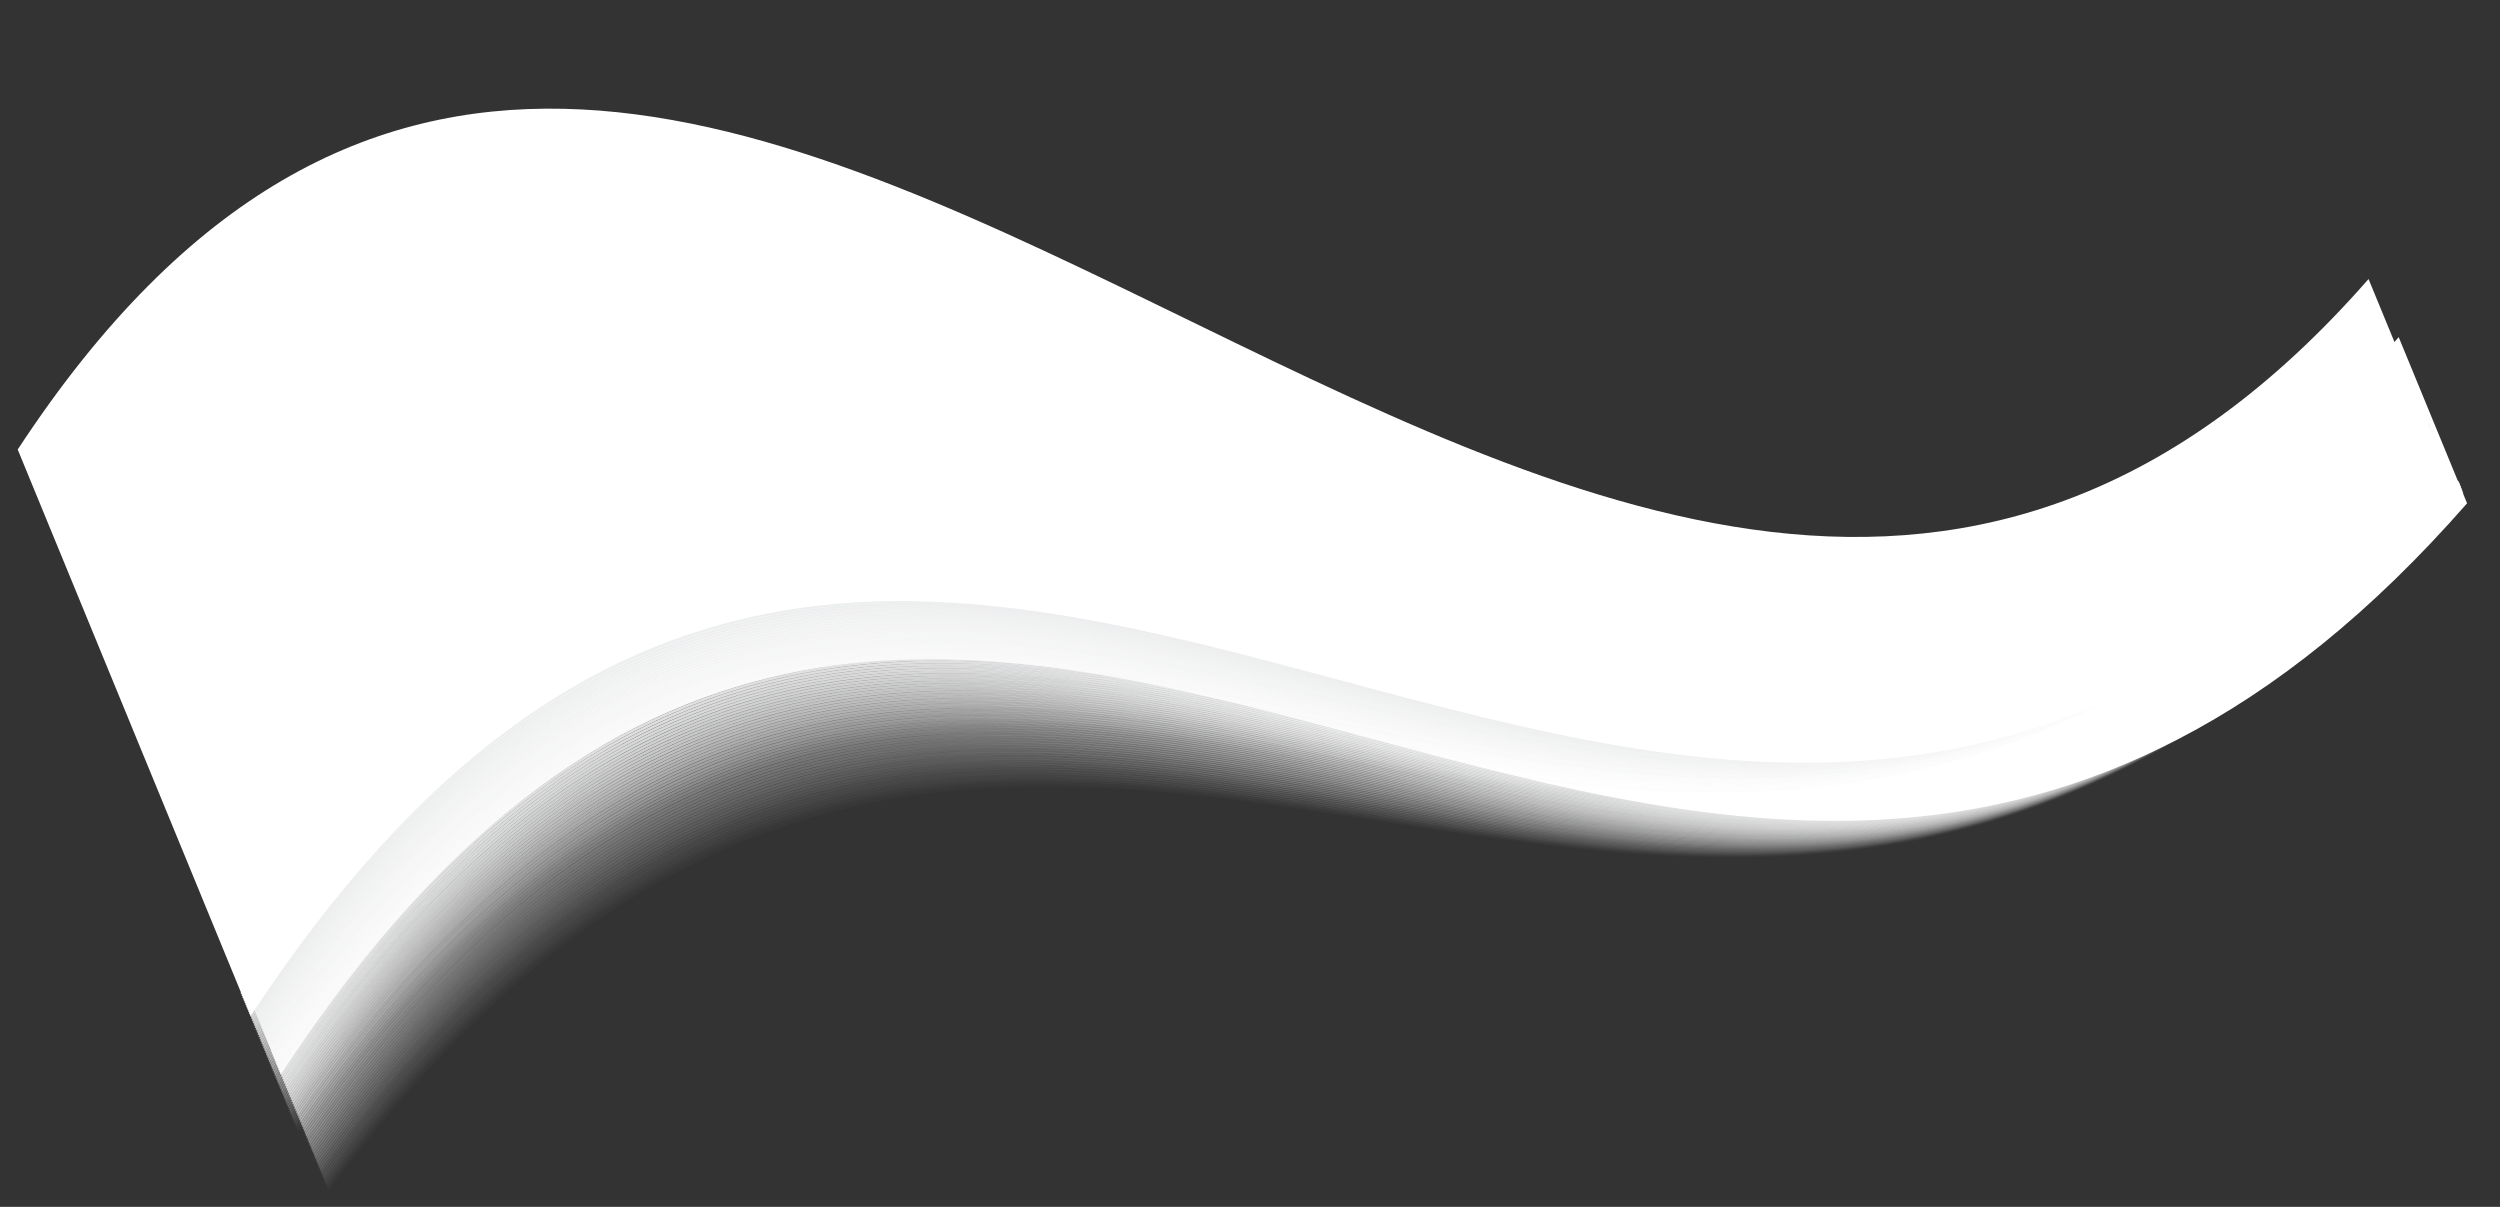 <svg width="957" height="462" viewBox="0 0 957 462" fill="none" xmlns="http://www.w3.org/2000/svg">
<rect x="0" y="0" width="957" height="462" fill="#333333" stroke="none"/>
<g style="mix-blend-mode:multiply">
<g style="mix-blend-mode:multiply">
<path opacity="0.02" d="M942.837 188.866C647.21 526.686 394.525 93.895 125.553 455.055" stroke="white" stroke-miterlimit="10"/>
<path opacity="0.03" d="M942.788 188.822C647.159 526.597 394.023 92.395 125.177 454.151" stroke="#FEFEFE" stroke-miterlimit="10"/>
<path opacity="0.05" d="M942.736 188.733C647.107 526.507 393.523 90.943 124.85 453.29" stroke="#FEFEFE" stroke-miterlimit="10"/>
<path opacity="0.07" d="M942.731 188.64C647.104 526.461 393.021 89.443 124.477 452.431" stroke="#FDFDFD" stroke-miterlimit="10"/>
<path opacity="0.08" d="M942.68 188.551C647.053 526.371 392.522 87.991 124.102 451.527" stroke="#FDFDFD" stroke-miterlimit="10"/>
<path opacity="0.1" d="M942.677 188.504C647.048 526.279 392.019 86.491 123.775 450.666" stroke="#FDFDFD" stroke-miterlimit="10"/>
<path opacity="0.11" d="M942.626 188.415C646.996 526.19 391.566 85.036 123.402 449.808" stroke="#FCFCFC" stroke-miterlimit="10"/>
<path opacity="0.13" d="M942.574 188.325C646.948 526.146 391.064 83.537 123.029 448.95" stroke="#FCFCFC" stroke-miterlimit="10"/>
<path opacity="0.15" d="M942.569 188.233C646.942 526.054 390.562 82.038 122.653 448.045" stroke="#FBFBFC" stroke-miterlimit="10"/>
<path opacity="0.16" d="M942.52 188.189C646.891 525.964 390.062 80.585 122.326 447.184" stroke="#FBFBFB" stroke-miterlimit="10"/>
<path opacity="0.18" d="M942.515 188.097C646.886 525.872 389.56 79.086 121.953 446.326" stroke="#FBFBFB" stroke-miterlimit="10"/>
<path opacity="0.2" d="M942.464 188.007C646.837 525.828 389.061 77.633 121.577 445.421" stroke="#FAFAFA" stroke-miterlimit="10"/>
<path opacity="0.21" d="M942.415 187.964C646.786 525.738 388.559 76.134 121.251 444.56" stroke="#FAFAFA" stroke-miterlimit="10"/>
<path opacity="0.23" d="M942.41 187.871C646.78 525.646 388.056 74.635 120.878 443.702" stroke="#F9FAFA" stroke-miterlimit="10"/>
<path opacity="0.25" d="M942.358 187.782C646.732 525.603 387.557 73.182 120.505 442.844" stroke="#F9F9F9" stroke-miterlimit="10"/>
<path opacity="0.26" d="M942.353 187.69C646.726 525.511 387.101 71.68 120.175 441.937" stroke="#F9F9F9" stroke-miterlimit="10"/>
<path opacity="0.28" d="M942.304 187.646C646.675 525.421 386.601 70.227 119.802 441.078" stroke="#F8F8F9" stroke-miterlimit="10"/>
<path opacity="0.3" d="M942.253 187.557C646.67 525.328 386.099 68.728 119.429 440.22" stroke="#F8F8F8" stroke-miterlimit="10"/>
<path opacity="0.31" d="M942.247 187.464C646.621 525.285 385.6 67.275 119.1 439.313" stroke="#F7F8F8" stroke-miterlimit="10"/>
<path opacity="0.33" d="M942.196 187.374C646.569 525.195 385.097 65.776 118.726 438.454" stroke="#F7F7F7" stroke-miterlimit="10"/>
<path opacity="0.34" d="M942.193 187.328C646.564 525.103 384.595 64.277 118.353 437.596" stroke="#F7F7F7" stroke-miterlimit="10"/>
<path opacity="0.36" d="M942.142 187.239C646.513 525.014 384.096 62.824 118.027 436.735" stroke="#F6F6F7" stroke-miterlimit="10"/>
<path opacity="0.38" d="M942.091 187.149C646.464 524.97 383.594 61.325 117.651 435.831" stroke="#F6F6F6" stroke-miterlimit="10"/>
<path opacity="0.39" d="M942.085 187.057C646.459 524.878 383.094 59.872 117.278 434.973" stroke="#F5F6F6" stroke-miterlimit="10"/>
<path opacity="0.41" d="M942.036 187.013C646.407 524.788 382.592 58.373 116.951 434.112" stroke="#F5F5F6" stroke-miterlimit="10"/>
<path opacity="0.43" d="M941.985 186.923C646.402 524.695 382.139 56.917 116.576 433.207" stroke="#F4F5F5" stroke-miterlimit="10"/>
<path opacity="0.44" d="M941.98 186.831C646.353 524.652 381.637 55.418 116.202 432.348" stroke="#F4F4F5" stroke-miterlimit="10"/>
<path opacity="0.46" d="M941.931 186.788C646.348 524.56 381.134 53.919 115.876 431.487" stroke="#F4F4F4" stroke-miterlimit="10"/>
<path opacity="0.48" d="M941.926 186.696C646.297 524.47 380.635 52.467 115.503 430.63" stroke="#F3F4F4" stroke-miterlimit="10"/>
<path opacity="0.49" d="M941.874 186.606C646.248 524.427 380.133 50.967 115.127 429.725" stroke="#F3F3F4" stroke-miterlimit="10"/>
<path opacity="0.51" d="M941.869 186.514C646.243 524.335 379.633 49.515 114.8 428.864" stroke="#F2F3F3" stroke-miterlimit="10"/>
<path opacity="0.52" d="M941.82 186.47C646.191 524.245 379.131 48.015 114.427 428.006" stroke="#F2F2F3" stroke-miterlimit="10"/>
<path opacity="0.54" d="M941.769 186.38C646.186 524.152 378.629 46.516 114.051 427.101" stroke="#F2F2F3" stroke-miterlimit="10"/>
<path opacity="0.56" d="M941.764 186.288C646.137 524.109 378.129 45.063 113.725 426.24" stroke="#F1F2F2" stroke-miterlimit="10"/>
<path opacity="0.57" d="M941.712 186.198C646.086 524.019 377.673 43.561 113.351 425.382" stroke="#F1F1F2" stroke-miterlimit="10"/>
<path opacity="0.59" d="M941.709 186.153C646.08 523.927 377.174 42.109 112.978 424.524" stroke="#F0F1F1" stroke-miterlimit="10"/>
<path opacity="0.61" d="M941.658 186.063C646.032 523.884 376.672 40.61 112.649 423.617" stroke="#F0F1F1" stroke-miterlimit="10"/>
<path opacity="0.62" d="M941.607 185.973C646.026 523.791 376.172 39.157 112.276 422.758" stroke="#F0F0F1" stroke-miterlimit="10"/>
<path opacity="0.64" d="M941.601 185.881C645.975 523.702 375.67 37.658 111.903 421.9" stroke="#EFF0F0" stroke-miterlimit="10"/>
<path opacity="0.66" d="M941.553 185.837C645.923 523.612 375.168 36.158 111.573 420.993" stroke="#EFEFF0" stroke-miterlimit="10"/>
<path opacity="0.67" d="M941.548 185.745C645.921 523.566 374.668 34.705 111.201 420.134" stroke="#EEEFF0" stroke-miterlimit="10"/>
<path opacity="0.69" d="M941.496 185.655C645.87 523.476 374.166 33.206 110.827 419.276" stroke="#EEEFEF" stroke-miterlimit="10"/>
<path opacity="0.7" d="M941.447 185.611C645.864 523.383 373.667 31.753 110.498 418.369" stroke="#EEEEEF" stroke-miterlimit="10"/>
<path opacity="0.72" d="M941.442 185.52C645.813 523.294 373.211 30.252 110.125 417.511" stroke="#EDEEEE" stroke-miterlimit="10"/>
<path opacity="0.74" d="M941.391 185.43C645.764 523.251 372.711 28.799 109.752 416.652" stroke="#EDEDEE" stroke-miterlimit="10"/>
<path opacity="0.75" d="M941.385 185.338C645.759 523.158 372.209 27.3 109.425 415.792" stroke="#ECEDEE" stroke-miterlimit="10"/>
<path opacity="0.77" d="M941.337 185.294C645.707 523.068 371.707 25.801 109.049 414.887" stroke="#ECEDED" stroke-miterlimit="10"/>
<path opacity="0.79" d="M941.285 185.204C645.702 522.976 371.207 24.348 108.676 414.029" stroke="#ECECED" stroke-miterlimit="10"/>
<path opacity="0.8" d="M941.28 185.112C645.653 522.933 370.705 22.849 108.349 413.168" stroke="#EBECED" stroke-miterlimit="10"/>
<path opacity="0.82" d="M941.229 185.023C645.602 522.844 370.206 21.396 107.974 412.264" stroke="#EBEBEC" stroke-miterlimit="10"/>
<path opacity="0.84" d="M941.226 184.977C645.597 522.751 369.703 19.897 107.601 411.405" stroke="#EAEBEC" stroke-miterlimit="10"/>
<path opacity="0.85" d="M941.174 184.887C645.545 522.661 369.201 18.398 107.274 410.544" stroke="#EAEBEB" stroke-miterlimit="10"/>
<path opacity="0.87" d="M941.123 184.797C645.543 522.615 368.748 16.942 106.901 409.686" stroke="#EAEAEB" stroke-miterlimit="10"/>
<path opacity="0.89" d="M941.12 184.751C645.491 522.525 368.246 15.443 106.525 408.781" stroke="#E9EAEB" stroke-miterlimit="10"/>
<path opacity="0.9" d="M941.069 184.661C645.44 522.436 367.746 13.99 106.152 407.923" stroke="#E9EAEA" stroke-miterlimit="10"/>
<path opacity="0.92" d="M941.064 184.569C645.437 522.389 367.244 12.491 105.825 407.062" stroke="#E8E9EA" stroke-miterlimit="10"/>
<path opacity="0.93" d="M941.012 184.479C645.386 522.3 366.745 11.038 105.45 406.157" stroke="#E8E9EA" stroke-miterlimit="10"/>
<path opacity="0.95" d="M940.964 184.436C645.381 522.208 366.242 9.539 105.077 405.299" stroke="#E8E8E9" stroke-miterlimit="10"/>
<path opacity="0.97" d="M940.958 184.344C645.329 522.118 365.74 8.04 104.75 404.438" stroke="#E7E8E9" stroke-miterlimit="10"/>
<path opacity="0.98" d="M940.907 184.254C645.28 522.074 365.241 6.587 104.377 403.58" stroke="#E7E8E8" stroke-miterlimit="10"/>
<path d="M940.902 184.162C645.275 521.982 364.739 5.088 104.001 402.676" stroke="#E6E6E6" stroke-miterlimit="10"/>
</g>
<path d="M18.325 194.33C279.062 -203.258 622.597 466.889 918.223 129.068L944.396 192.665C648.767 530.44 368.233 13.592 107.495 411.179L18.325 194.33Z" fill="white"/>
</g>
<g style="mix-blend-mode:multiply">
<g style="mix-blend-mode:multiply">
<path opacity="0.02" d="M931.247 166.658C635.617 504.432 382.981 71.684 114.006 432.798" stroke="white" stroke-miterlimit="10"/>
<path opacity="0.03" d="M931.241 166.565C635.615 504.386 382.479 70.185 113.633 431.94" stroke="#FEFEFE" stroke-miterlimit="10"/>
<path opacity="0.05" d="M931.19 166.476C635.563 504.296 381.977 68.686 113.258 431.035" stroke="#FEFEFE" stroke-miterlimit="10"/>
<path opacity="0.07" d="M931.141 166.432C635.558 504.204 381.477 67.233 112.931 430.174" stroke="#FDFDFD" stroke-miterlimit="10"/>
<path opacity="0.08" d="M931.136 166.34C635.507 504.114 380.975 65.734 112.558 429.316" stroke="#FDFDFD" stroke-miterlimit="10"/>
<path opacity="0.1" d="M931.084 166.25C635.458 504.071 380.475 64.28 112.185 428.458" stroke="#FDFDFD" stroke-miterlimit="10"/>
<path opacity="0.11" d="M931.079 166.158C635.453 503.979 379.973 62.782 111.855 427.551" stroke="#FCFCFC" stroke-miterlimit="10"/>
<path opacity="0.13" d="M931.03 166.115C635.401 503.889 379.474 61.329 111.482 426.693" stroke="#FCFCFC" stroke-miterlimit="10"/>
<path opacity="0.15" d="M930.979 166.025C635.396 503.797 378.972 59.83 111.109 425.834" stroke="#FBFBFC" stroke-miterlimit="10"/>
<path opacity="0.16" d="M930.973 165.932C635.347 503.753 378.516 58.328 110.779 424.927" stroke="#FBFBFB" stroke-miterlimit="10"/>
<path opacity="0.18" d="M930.922 165.843C635.296 503.663 378.016 56.875 110.407 424.069" stroke="#FBFBFB" stroke-miterlimit="10"/>
<path opacity="0.2" d="M930.92 165.797C635.291 503.571 377.514 55.376 110.034 423.21" stroke="#FAFAFA" stroke-miterlimit="10"/>
<path opacity="0.21" d="M930.868 165.707C635.239 503.481 377.015 53.923 109.661 422.352" stroke="#FAFAFA" stroke-miterlimit="10"/>
<path opacity="0.23" d="M930.817 165.618C635.236 503.436 376.513 52.424 109.331 421.445" stroke="#F9FAFA" stroke-miterlimit="10"/>
<path opacity="0.25" d="M930.814 165.571C635.185 503.346 376.01 50.925 108.958 420.587" stroke="#F9F9F9" stroke-miterlimit="10"/>
<path opacity="0.26" d="M930.763 165.482C635.134 503.256 375.511 49.472 108.631 419.726" stroke="#F9F9F9" stroke-miterlimit="10"/>
<path opacity="0.28" d="M930.757 165.389C635.131 503.21 375.009 47.973 108.255 418.821" stroke="#F8F8F9" stroke-miterlimit="10"/>
<path opacity="0.3" d="M930.706 165.299C635.08 503.12 374.509 46.52 107.882 417.963" stroke="#F8F8F8" stroke-miterlimit="10"/>
<path opacity="0.31" d="M930.657 165.256C635.074 503.028 374.053 45.018 107.556 417.102" stroke="#F7F8F8" stroke-miterlimit="10"/>
<path opacity="0.33" d="M930.652 165.164C635.023 502.938 373.553 43.565 107.182 416.243" stroke="#F7F7F7" stroke-miterlimit="10"/>
<path opacity="0.34" d="M930.601 165.074C634.974 502.894 373.051 42.066 106.807 415.339" stroke="#F7F7F7" stroke-miterlimit="10"/>
<path opacity="0.36" d="M930.595 164.982C634.969 502.803 372.549 40.567 106.434 414.481" stroke="#F6F6F7" stroke-miterlimit="10"/>
<path opacity="0.38" d="M930.547 164.939C634.917 502.713 372.05 39.114 106.107 413.62" stroke="#F6F6F6" stroke-miterlimit="10"/>
<path opacity="0.39" d="M930.495 164.849C634.912 502.621 371.547 37.615 105.734 412.762" stroke="#F5F6F6" stroke-miterlimit="10"/>
<path opacity="0.41" d="M930.49 164.756C634.863 502.577 371.048 36.162 105.358 411.857" stroke="#F5F5F6" stroke-miterlimit="10"/>
<path opacity="0.43" d="M930.439 164.667C634.812 502.487 370.546 34.663 105.032 410.996" stroke="#F4F5F5" stroke-miterlimit="10"/>
<path opacity="0.44" d="M930.436 164.62C634.807 502.395 370.044 33.164 104.659 410.138" stroke="#F4F4F5" stroke-miterlimit="10"/>
<path opacity="0.46" d="M930.384 164.531C634.758 502.351 369.59 31.708 104.283 409.233" stroke="#F4F4F4" stroke-miterlimit="10"/>
<path opacity="0.48" d="M930.333 164.441C634.753 502.26 369.088 30.21 103.956 408.373" stroke="#F3F4F4" stroke-miterlimit="10"/>
<path opacity="0.49" d="M930.331 164.395C634.701 502.17 368.589 28.756 103.583 407.514" stroke="#F3F3F4" stroke-miterlimit="10"/>
<path opacity="0.51" d="M930.279 164.306C634.65 502.08 368.087 27.258 103.207 406.61" stroke="#F2F3F3" stroke-miterlimit="10"/>
<path opacity="0.52" d="M930.274 164.213C634.647 502.034 367.587 25.804 102.88 405.749" stroke="#F2F2F3" stroke-miterlimit="10"/>
<path opacity="0.54" d="M930.222 164.123C634.596 501.944 367.085 24.305 102.507 404.89" stroke="#F2F2F3" stroke-miterlimit="10"/>
<path opacity="0.56" d="M930.174 164.08C634.59 501.852 366.583 22.806 102.134 404.032" stroke="#F1F2F2" stroke-miterlimit="10"/>
<path opacity="0.57" d="M930.168 163.987C634.539 501.762 366.083 21.353 101.805 403.125" stroke="#F1F1F2" stroke-miterlimit="10"/>
<path opacity="0.59" d="M930.117 163.898C634.49 501.719 365.581 19.854 101.432 402.267" stroke="#F0F1F1" stroke-miterlimit="10"/>
<path opacity="0.61" d="M930.111 163.806C634.485 501.627 365.081 18.401 101.059 401.408" stroke="#F0F1F1" stroke-miterlimit="10"/>
<path opacity="0.62" d="M930.063 163.762C634.434 501.537 364.625 16.9 100.729 400.501" stroke="#F0F0F1" stroke-miterlimit="10"/>
<path opacity="0.64" d="M930.011 163.672C634.428 501.444 364.126 15.447 100.356 399.643" stroke="#EFF0F0" stroke-miterlimit="10"/>
<path opacity="0.66" d="M930.006 163.58C634.38 501.401 363.624 13.948 99.983 398.785" stroke="#EFEFF0" stroke-miterlimit="10"/>
<path opacity="0.67" d="M929.958 163.536C634.328 501.311 363.122 12.448 99.657 397.923" stroke="#EEEFF0" stroke-miterlimit="10"/>
<path opacity="0.69" d="M929.952 163.444C634.323 501.219 362.622 10.995 99.281 397.019" stroke="#EEEFEF" stroke-miterlimit="10"/>
<path opacity="0.7" d="M929.901 163.355C634.274 501.176 362.12 9.497 98.908 396.161" stroke="#EEEEEF" stroke-miterlimit="10"/>
<path opacity="0.72" d="M929.849 163.265C634.269 501.083 361.621 8.044 98.581 395.3" stroke="#EDEEEE" stroke-miterlimit="10"/>
<path opacity="0.74" d="M929.847 163.219C634.218 500.994 361.118 6.544 98.205 394.395" stroke="#EDEDEE" stroke-miterlimit="10"/>
<path opacity="0.75" d="M929.795 163.129C634.166 500.904 360.616 5.046 97.832 393.537" stroke="#ECEDEE" stroke-miterlimit="10"/>
<path opacity="0.77" d="M929.79 163.037C634.163 500.858 360.163 3.59 97.505 392.676" stroke="#ECEDED" stroke-miterlimit="10"/>
<path opacity="0.79" d="M929.739 162.947C634.112 500.768 359.661 2.091 97.132 391.818" stroke="#ECECED" stroke-miterlimit="10"/>
<path opacity="0.8" d="M929.69 162.904C634.107 500.676 359.161 0.638 96.757 390.913" stroke="#EBECED" stroke-miterlimit="10"/>
<path opacity="0.82" d="M929.685 162.811C634.055 500.586 358.659 -0.862 96.43 390.052" stroke="#EBEBEC" stroke-miterlimit="10"/>
<path opacity="0.84" d="M929.633 162.722C634.007 500.543 358.159 -2.314 96.057 389.194" stroke="#EAEBEC" stroke-miterlimit="10"/>
<path opacity="0.85" d="M929.63 162.676C634.001 500.45 357.657 -3.813 95.681 388.29" stroke="#EAEBEB" stroke-miterlimit="10"/>
<path opacity="0.87" d="M929.579 162.586C633.95 500.361 357.155 -5.312 95.354 387.429" stroke="#EAEAEB" stroke-miterlimit="10"/>
<path opacity="0.89" d="M929.528 162.496C633.947 500.314 356.655 -6.765 94.981 386.57" stroke="#E9EAEB" stroke-miterlimit="10"/>
<path opacity="0.9" d="M929.523 162.404C633.896 500.225 356.154 -8.264 94.608 385.712" stroke="#E9EAEA" stroke-miterlimit="10"/>
<path opacity="0.92" d="M929.474 162.36C633.845 500.135 355.7 -9.72 94.279 384.805" stroke="#E8E9EA" stroke-miterlimit="10"/>
<path opacity="0.93" d="M929.469 162.268C633.839 500.043 355.198 -11.219 93.906 383.946" stroke="#E8E9EA" stroke-miterlimit="10"/>
<path opacity="0.95" d="M929.417 162.179C633.791 500 354.699 -12.672 93.533 383.089" stroke="#E8E8E9" stroke-miterlimit="10"/>
<path opacity="0.97" d="M929.366 162.089C633.785 499.907 354.196 -14.171 93.157 382.184" stroke="#E7E8E9" stroke-miterlimit="10"/>
<path opacity="0.98" d="M929.363 162.043C633.734 499.818 353.694 -15.67 92.83 381.323" stroke="#E7E8E8" stroke-miterlimit="10"/>
<path d="M929.312 161.953C633.682 499.728 353.195 -17.123 92.457 380.465" stroke="#E6E6E6" stroke-miterlimit="10"/>
</g>
<path d="M6.778 172.073C267.515 -225.515 611.05 444.632 906.677 106.811L932.849 170.408C637.177 508.232 356.686 -8.665 95.949 388.922L6.778 172.073Z" fill="white"/>
</g>
</svg>
